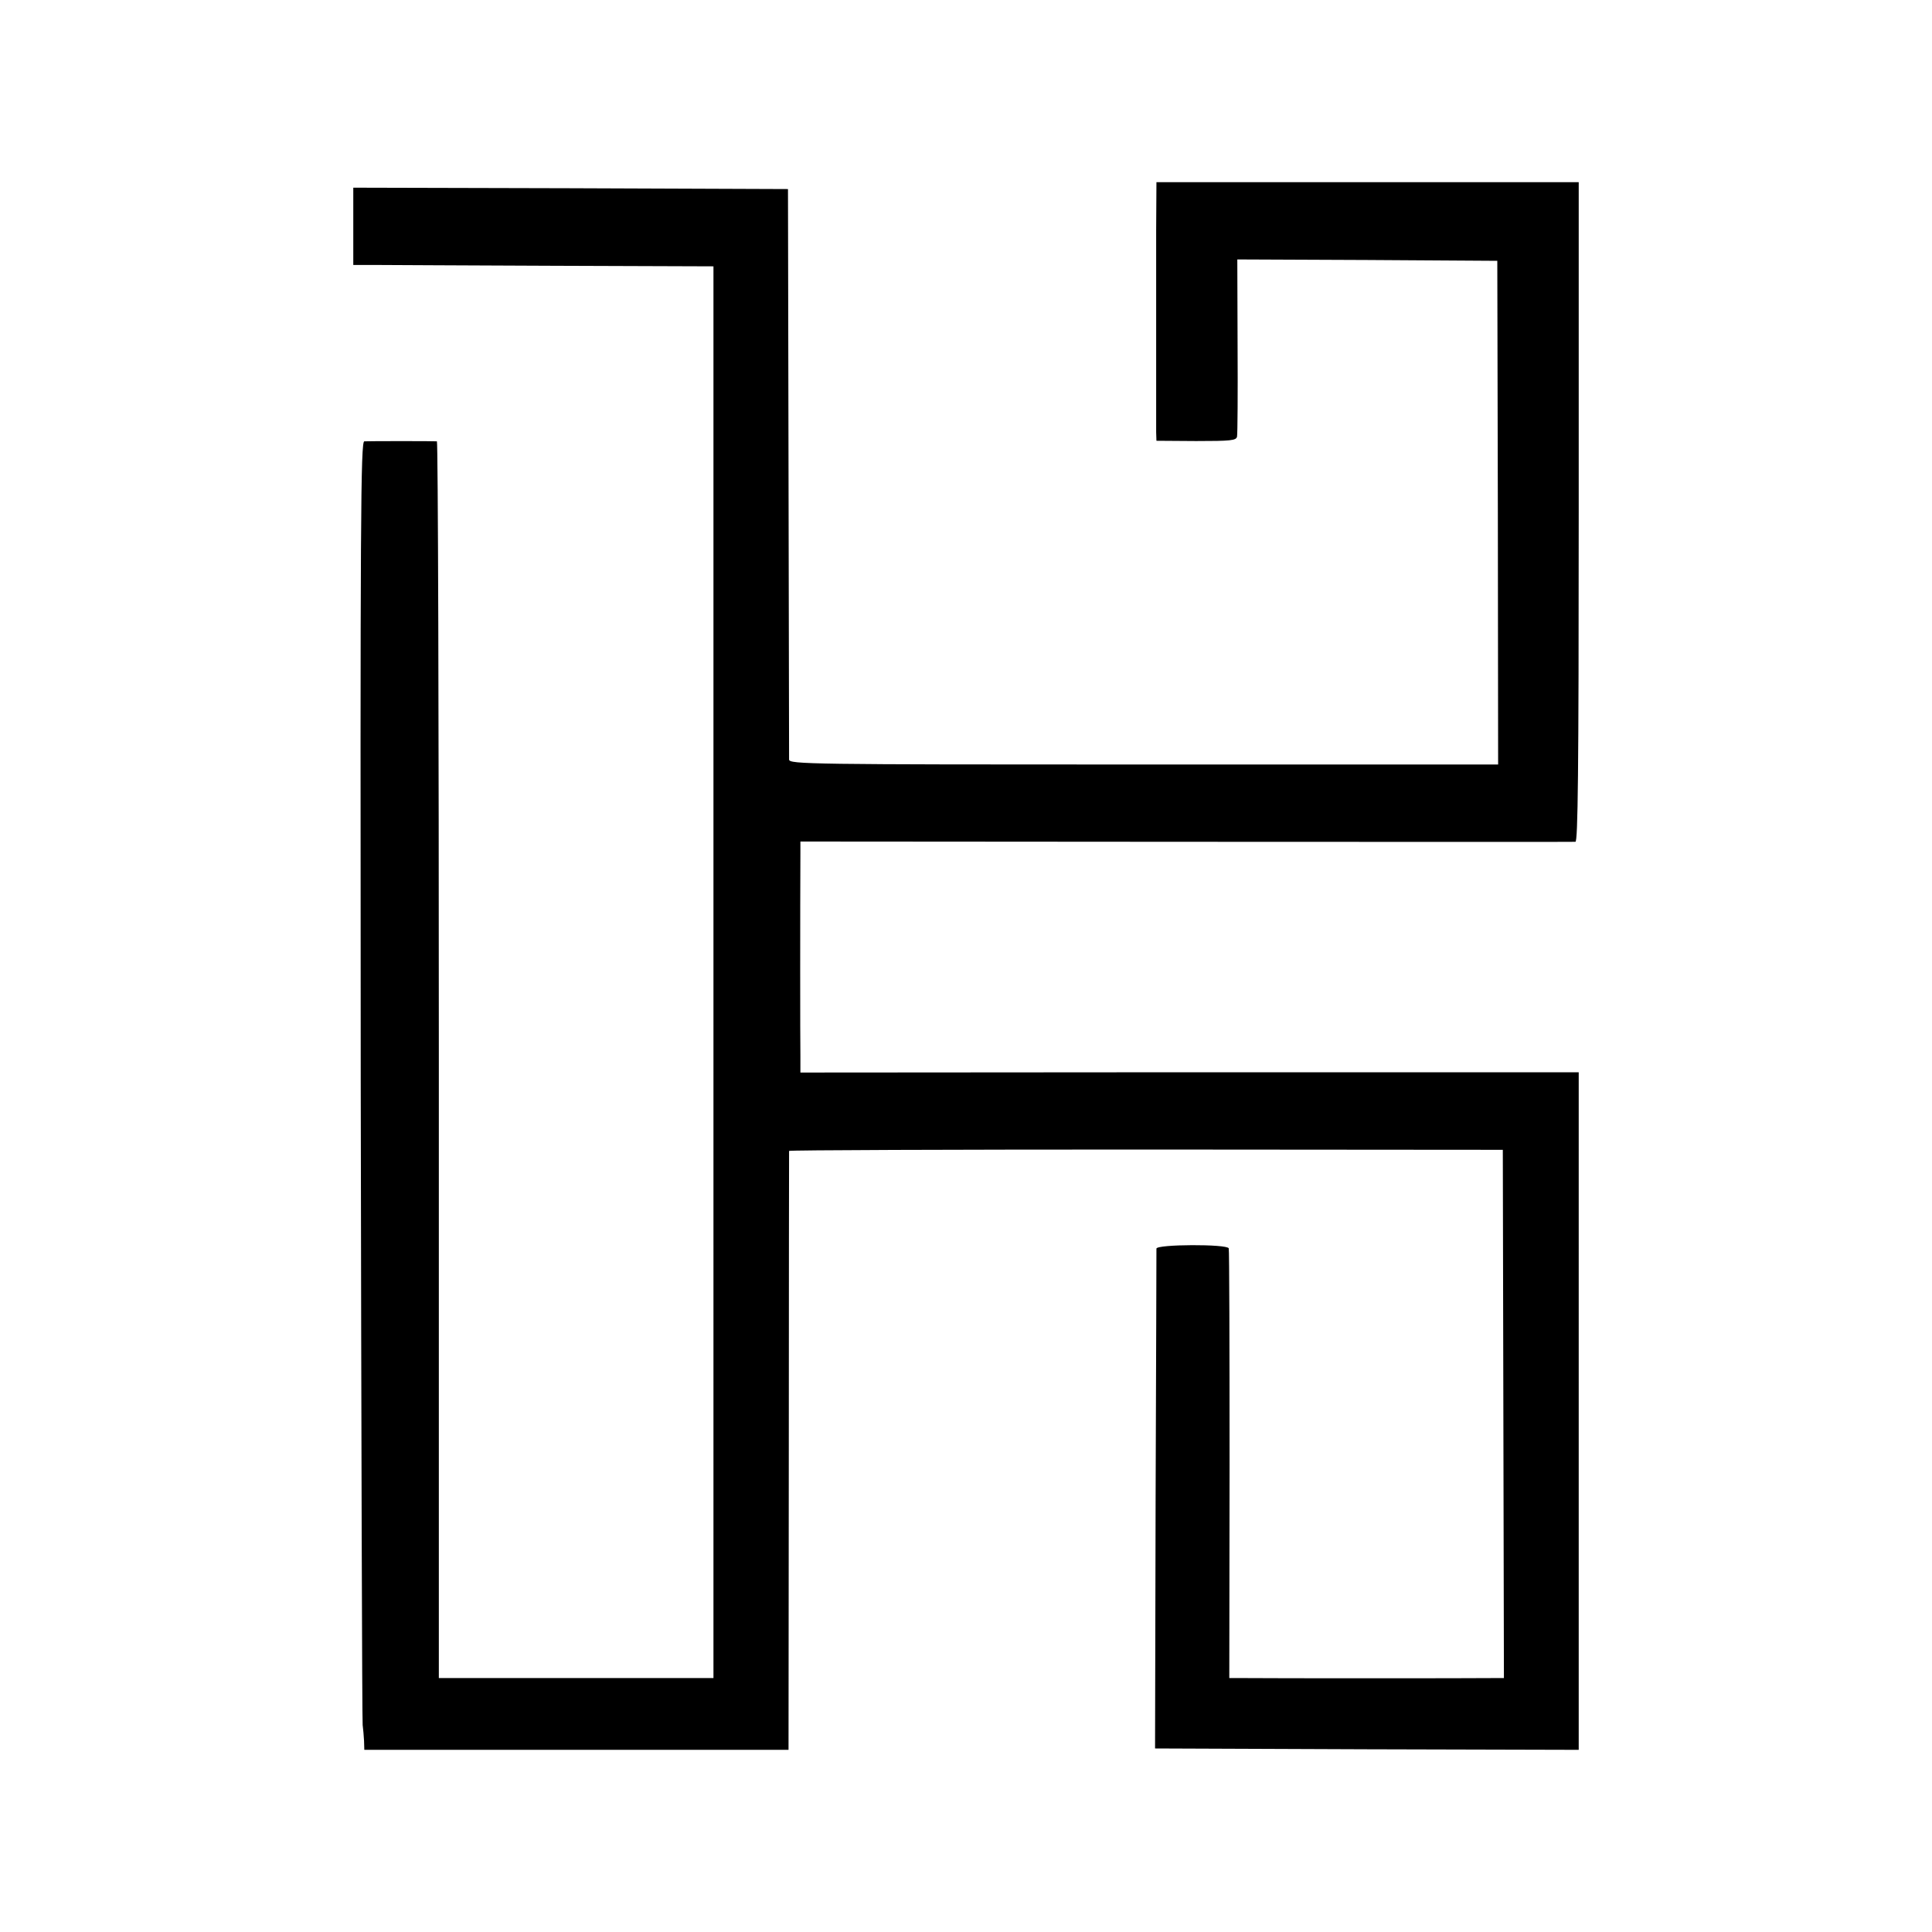 <svg version="1" xmlns="http://www.w3.org/2000/svg" width="933.333" height="933.333" viewBox="0 0 700 700"><path d="M418.9 83.2v73.4l.1 3.1 14.4.1c12.6 0 14.5-.2 14.8-1.6.2-1 .3-15.8.2-33l-.1-31.2 47.1.2 47.1.3.2 91.2.1 91.3H414.4c-121.6 0-128.4-.1-128.5-1.8 0-.9-.1-47.8-.2-104.2l-.2-102.5-78.7-.3L128 68v28h7.8c4.2 0 33.6.2 65.2.3l57.5.2V608H159V384c0-123.2-.3-224-.7-224.1-1.1-.1-24.4-.1-26.3 0-1.3.1-1.5 26.4-1.3 231.3.2 127.2.5 232.4.7 233.8.2 1.4.4 4 .5 5.7l.1 3.3h153.7l.1-108.2c0-59.6.1-108.5.1-108.8.1-.3 58.3-.5 129.3-.5l129.3.1.2 95.7.2 95.7h-4.2c-6.2.1-82.2.1-89.2 0h-6.1l.1-77.3c0-42.4-.1-77.7-.3-78.4-.5-1.6-26.2-1.5-26.2.1 0 .6-.1 41.6-.3 91.1l-.2 90 76.8.3 76.7.2V388.5H431l-141 .1v-6.1c-.1-4.8-.1-54 0-73.3v-4.3l139.8.1c76.8 0 140.3.1 141 0 .9 0 1.2-24.6 1.2-119.5V66H419l-.1 17.2z"/></svg>
